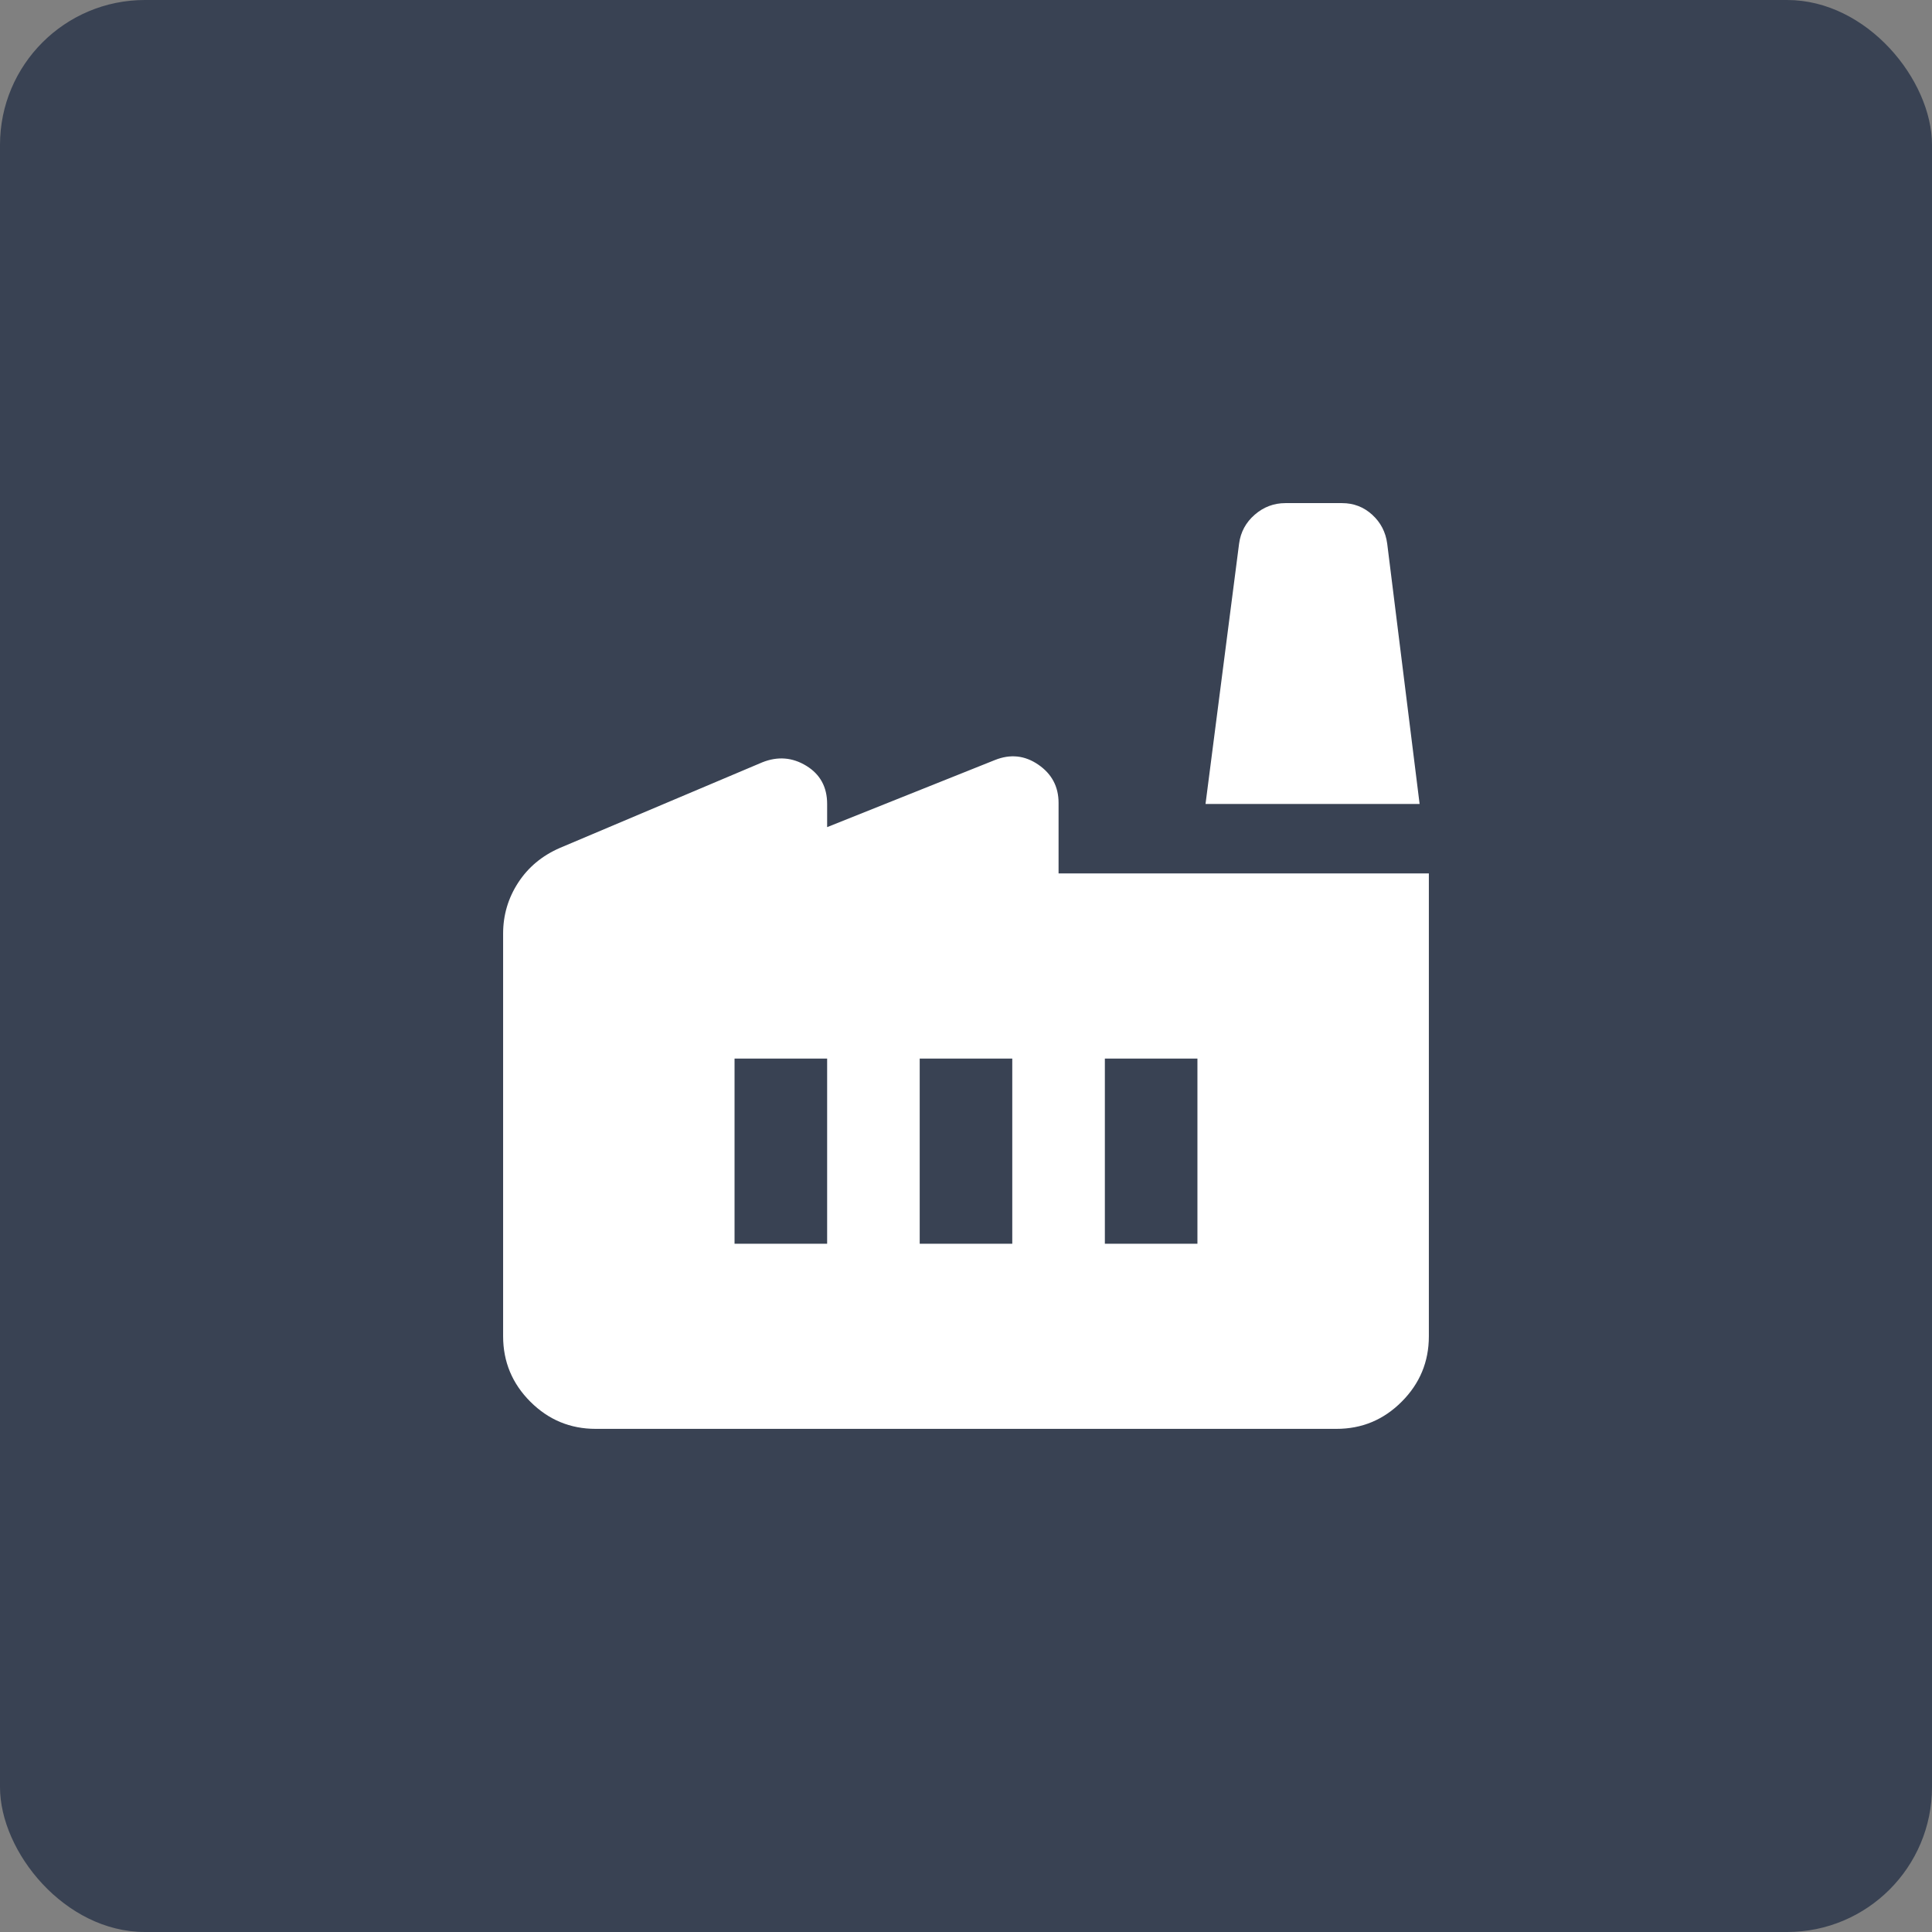 <svg width="80" height="80" viewBox="0 0 80 80" fill="none" xmlns="http://www.w3.org/2000/svg">
<rect x="0" y="0" width="80" height="80" fill="#808080" stroke="none"/>
<rect width="80" height="80" rx="6" fill="#394253"/>
<path d="M24.666 59.166C23.612 59.166 22.71 58.791 21.96 58.041C21.21 57.291 20.834 56.389 20.833 55.333V38.658C20.833 37.891 21.041 37.189 21.456 36.55C21.871 35.911 22.446 35.432 23.181 35.112L31.566 31.566C32.205 31.311 32.812 31.359 33.387 31.71C33.962 32.062 34.25 32.589 34.25 33.291V34.25L41.198 31.471C41.837 31.215 42.435 31.279 42.993 31.662C43.552 32.045 43.832 32.573 43.833 33.243V36.166H59.166V55.333C59.166 56.387 58.791 57.29 58.041 58.041C57.291 58.793 56.389 59.168 55.333 59.166H24.666ZM38.083 51.5H41.916V43.833H38.083V51.5ZM30.416 51.5H34.25V43.833H30.416V51.5ZM45.75 51.5H49.583V43.833H45.75V51.5ZM58.783 33.291H49.918L51.308 22.51C51.372 22.031 51.588 21.632 51.956 21.312C52.324 20.993 52.747 20.833 53.225 20.833H55.573C56.052 20.833 56.467 20.993 56.818 21.312C57.17 21.632 57.377 22.031 57.441 22.51L58.783 33.291Z" fill="white"/>
</svg>

